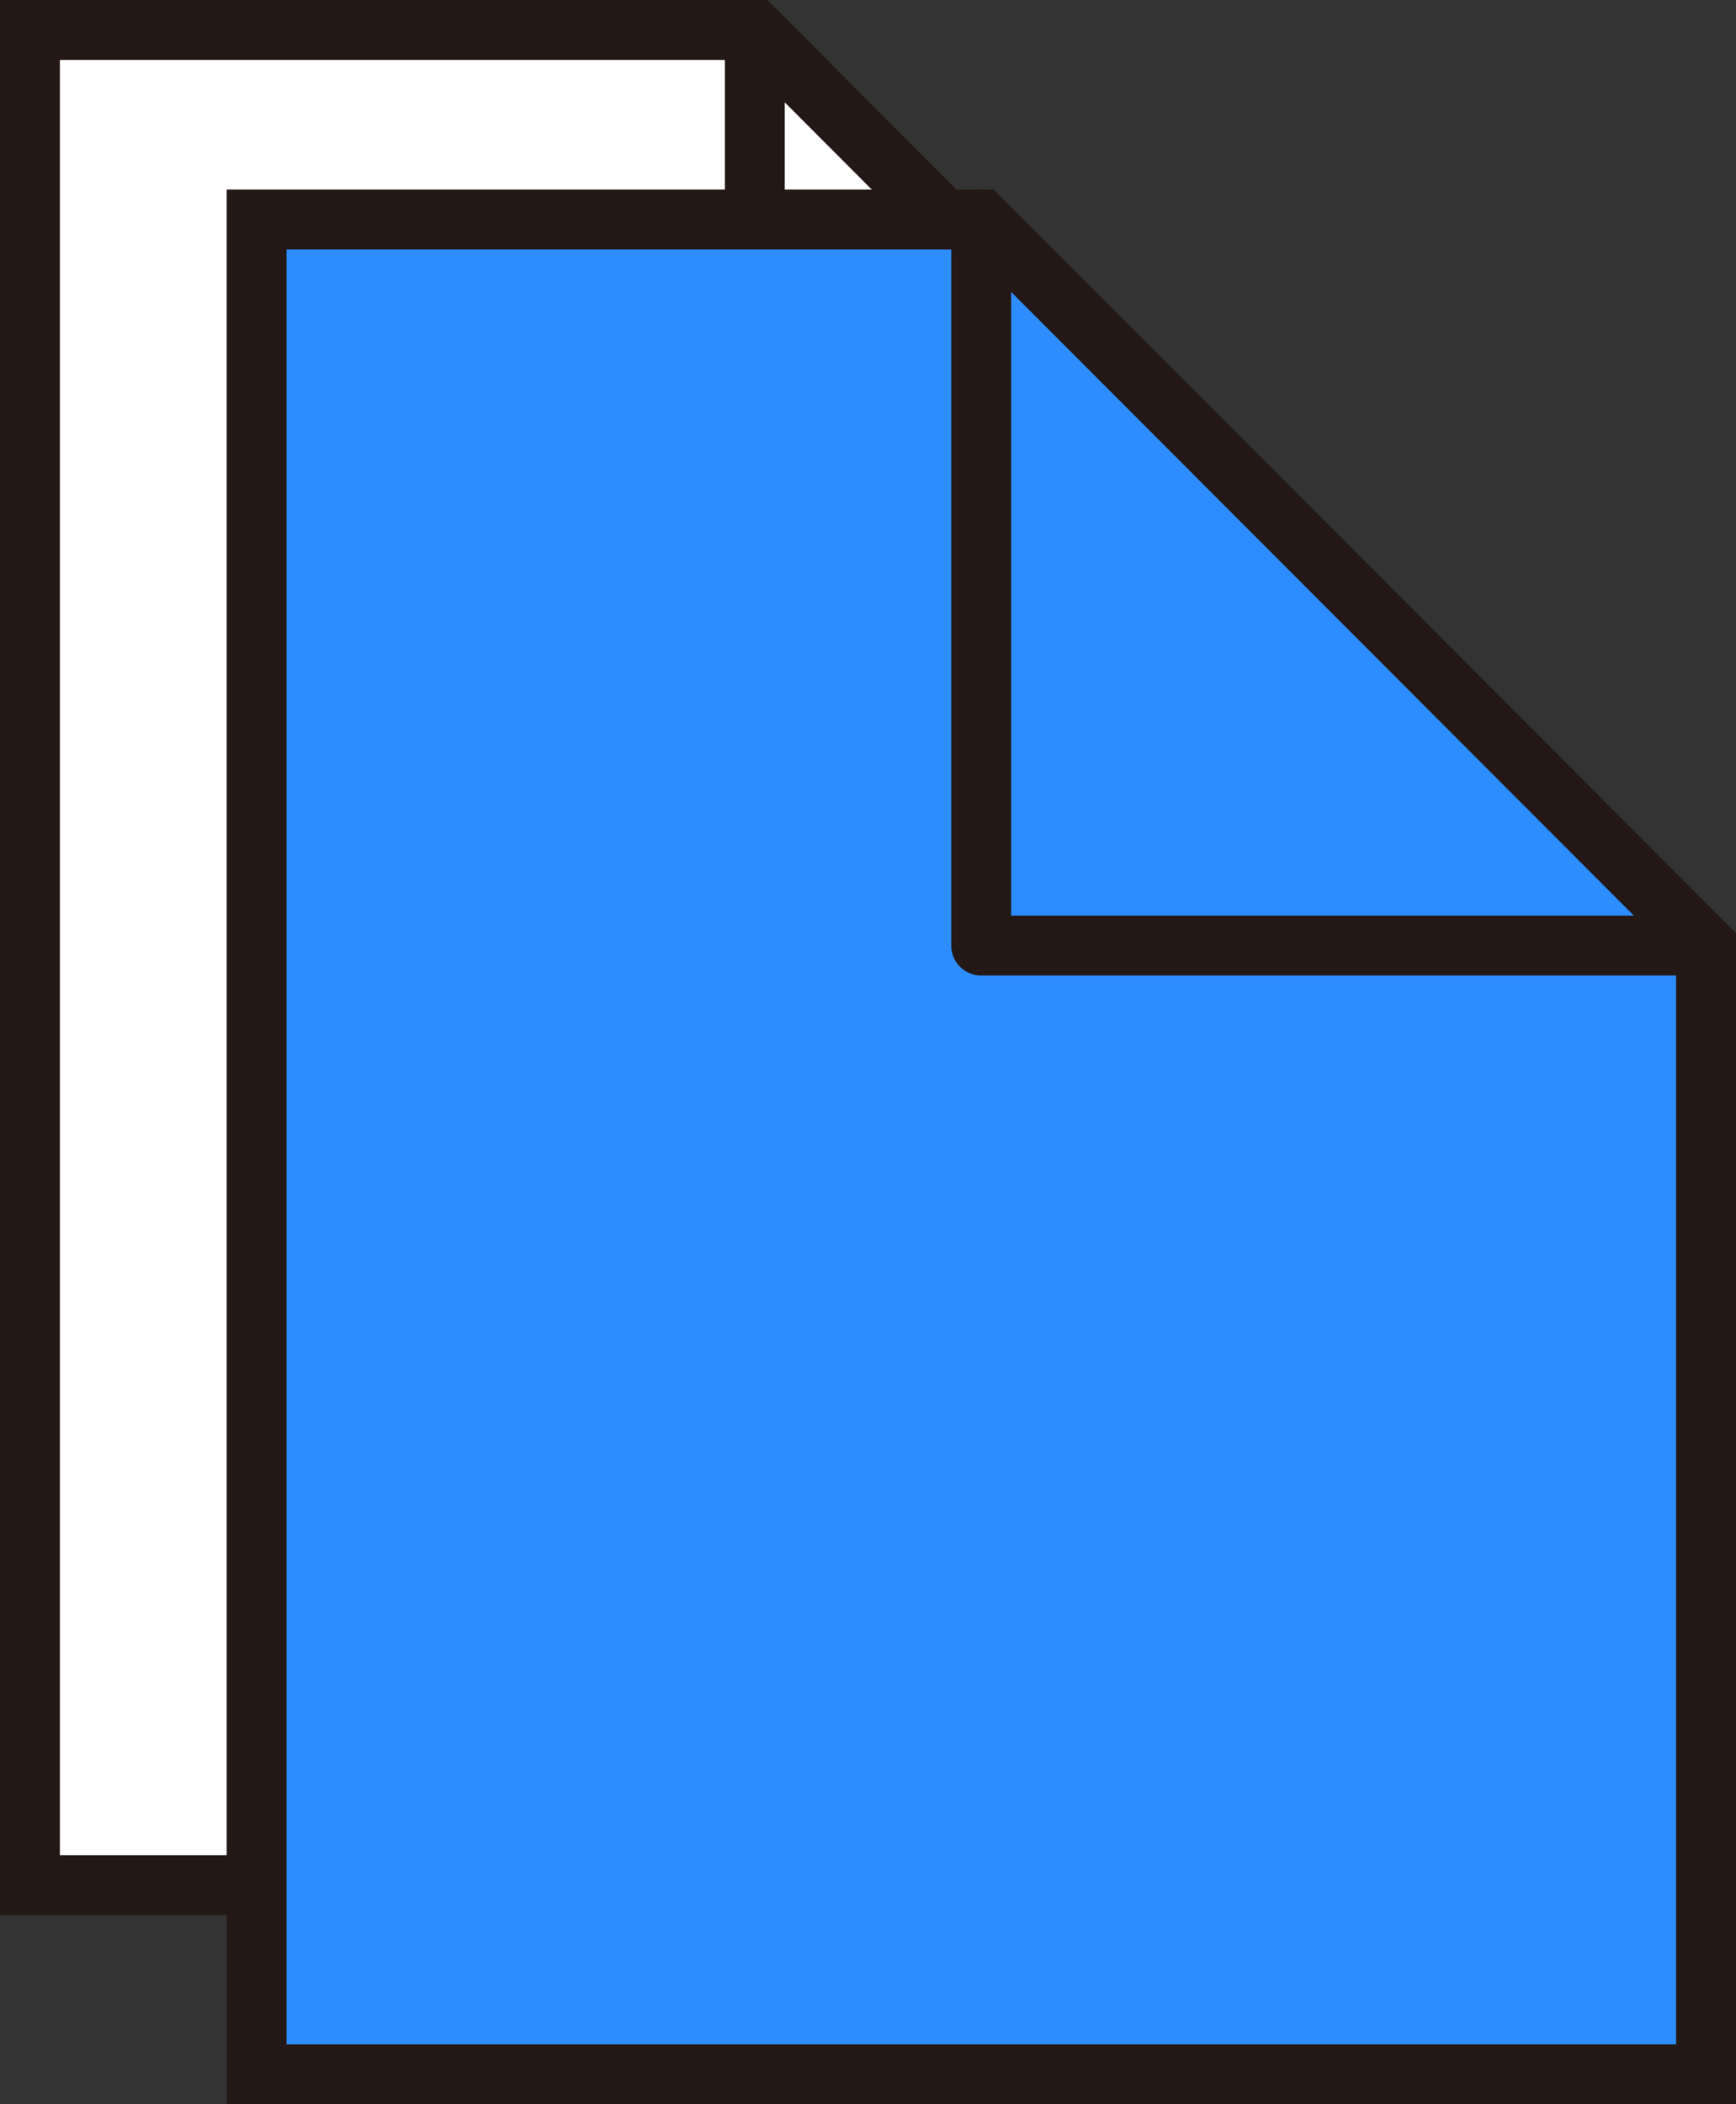 <svg id="图层_1" data-name="图层 1" xmlns="http://www.w3.org/2000/svg" viewBox="0 0 57.98 70.26"><rect x="0" y="0" width="57.98" height="70.26" fill="#333333" stroke="none"/><defs><style>.cls-1,.cls-2{fill:#fff;}.cls-1,.cls-2,.cls-3,.cls-4{stroke:#231815;stroke-width:2px;}.cls-1,.cls-3{stroke-miterlimit:10;}.cls-2,.cls-4{stroke-linejoin:round;}.cls-3,.cls-4{fill:#2d8cff;}</style></defs><title>file</title><polygon class="cls-1" points="49.41 25.25 49.41 62.94 1 62.94 1 1 25.21 1 49.41 25.25"/><polygon class="cls-2" points="25.21 25.25 25.21 1 49.41 25.25 25.21 25.25"/><polygon class="cls-3" points="56.98 31.57 56.98 69.26 8.57 69.26 8.57 7.33 32.77 7.33 56.98 31.57"/><polygon class="cls-4" points="32.77 31.57 32.77 7.33 56.98 31.57 32.77 31.57"/></svg>